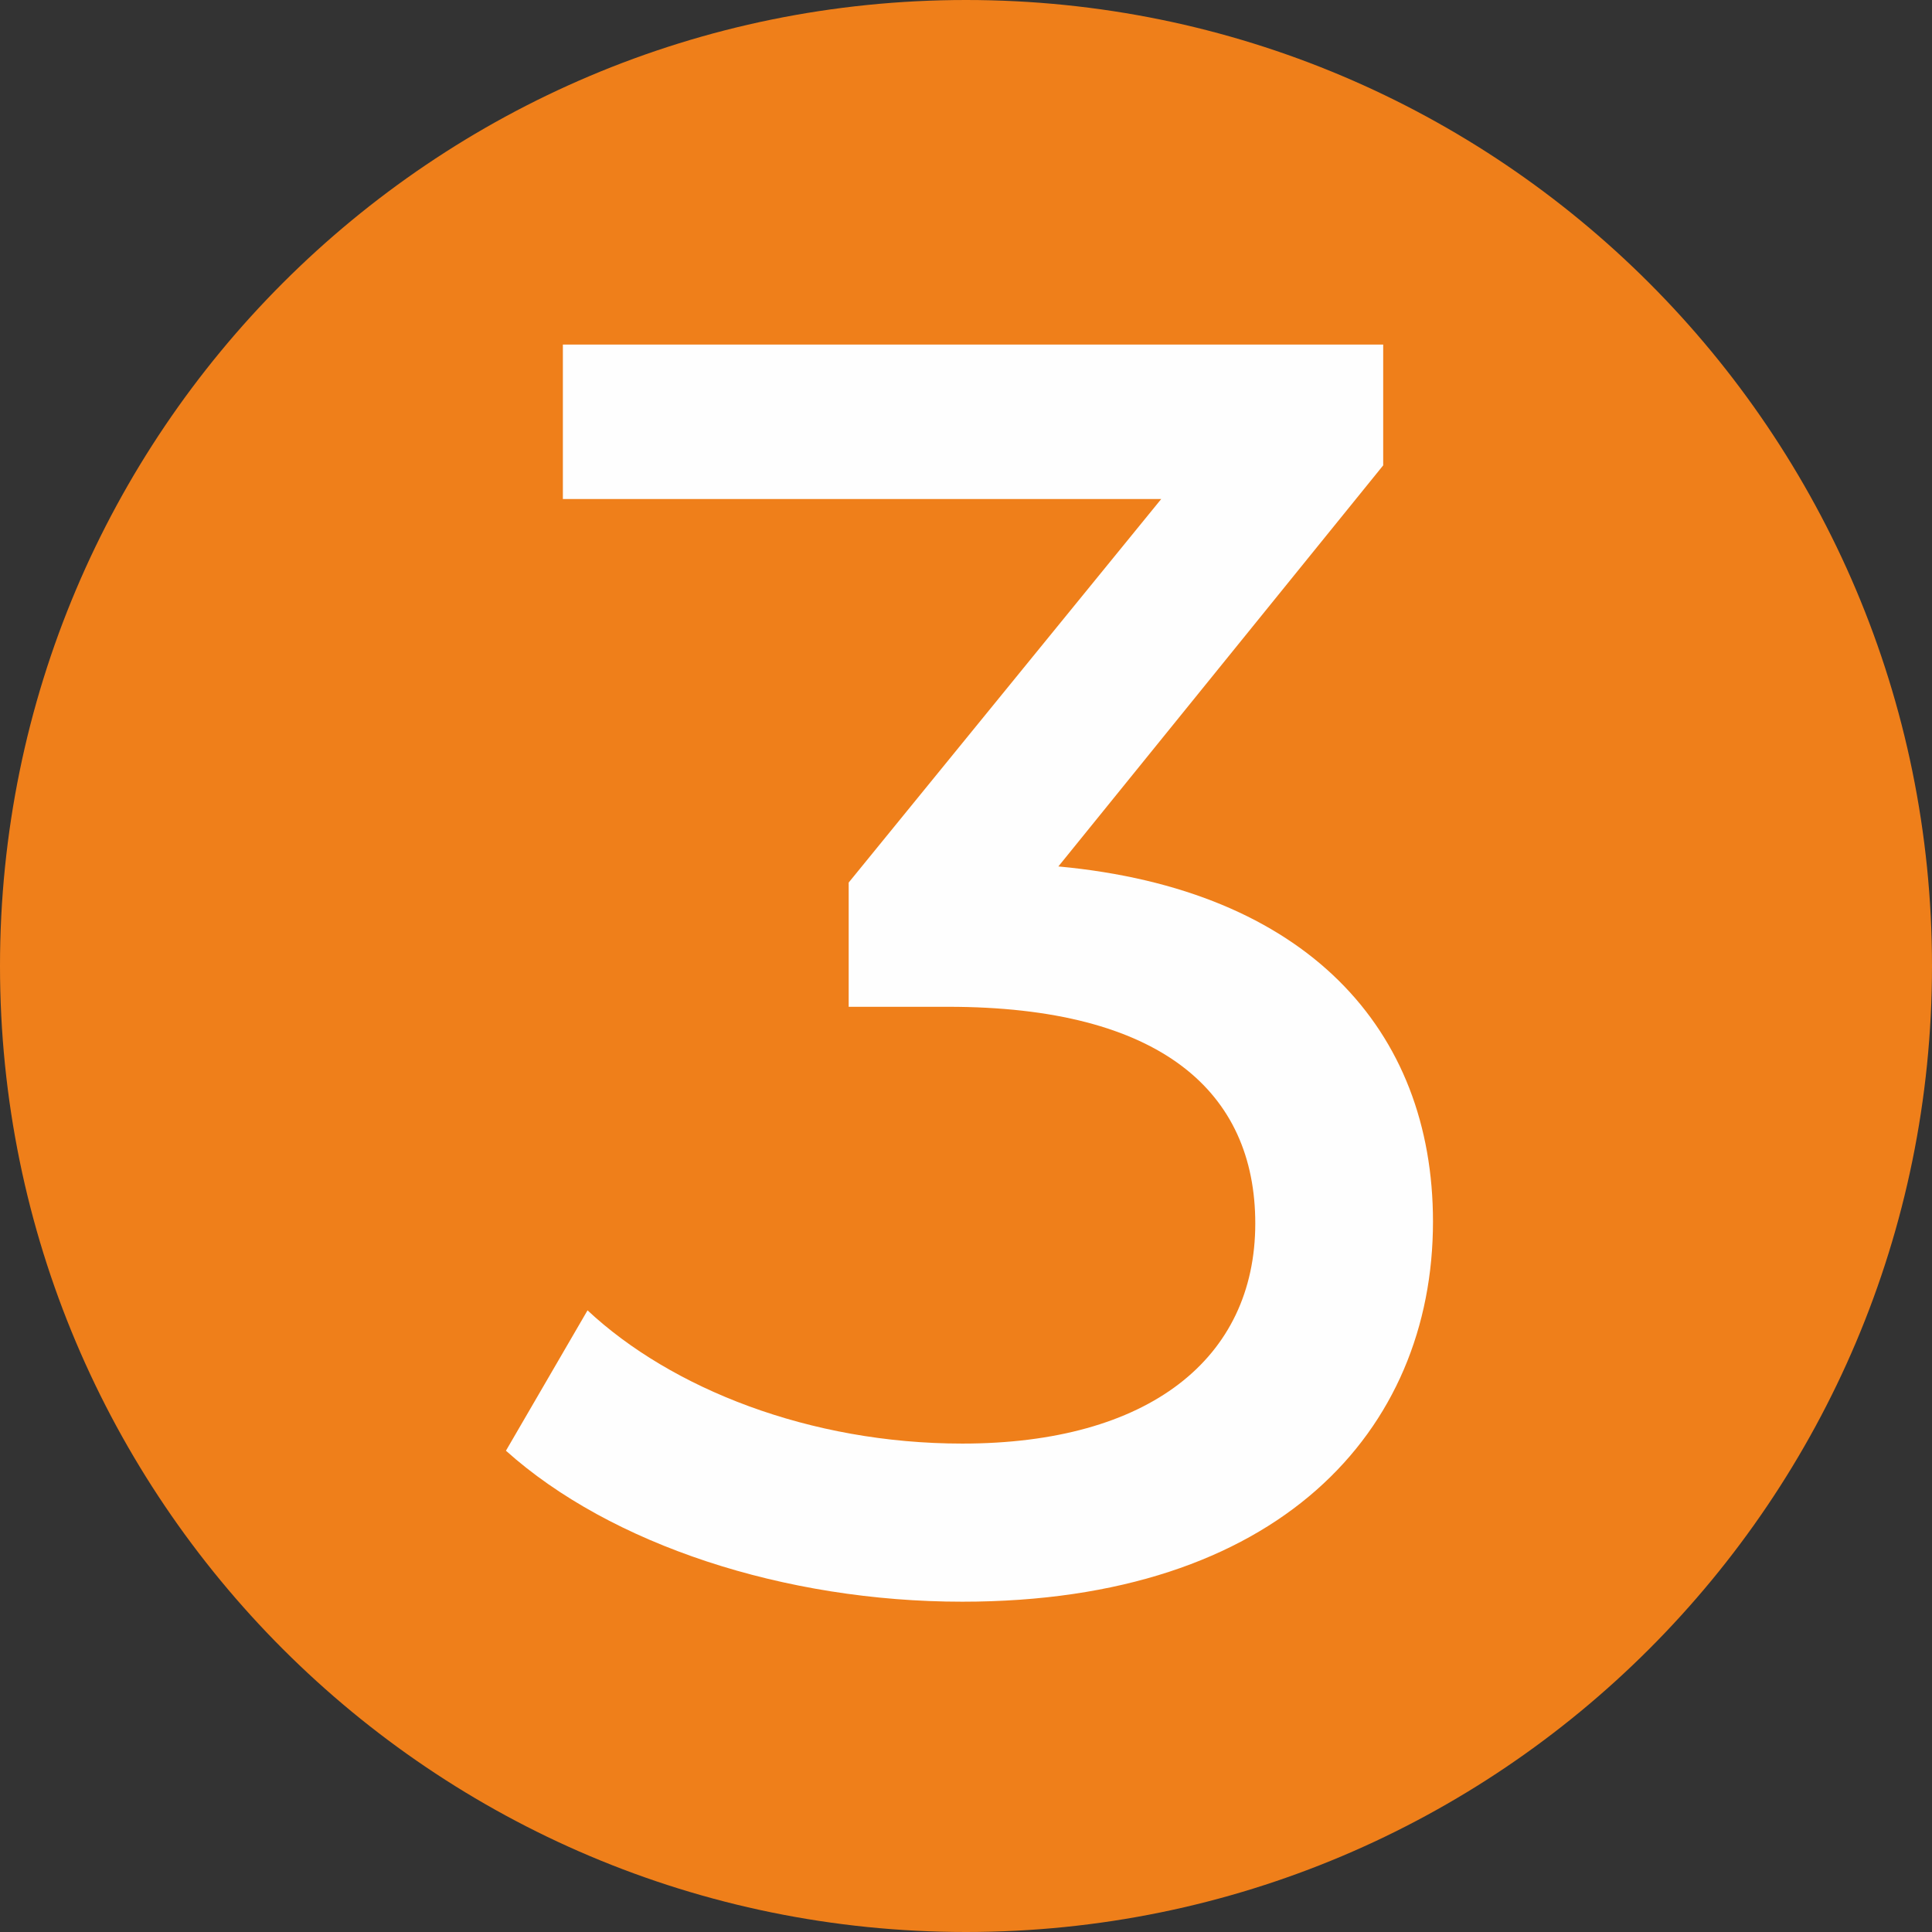 <?xml version="1.0" encoding="UTF-8"?> <!-- Creator: CorelDRAW --> <svg xmlns="http://www.w3.org/2000/svg" xmlns:xlink="http://www.w3.org/1999/xlink" xmlns:xodm="http://www.corel.com/coreldraw/odm/2003" xml:space="preserve" width="59.111mm" height="59.111mm" style="shape-rendering:geometricPrecision; text-rendering:geometricPrecision; image-rendering:optimizeQuality; fill-rule:evenodd; clip-rule:evenodd" viewBox="0 0 83.82 83.82"><rect x="0" y="0" width="83.82" height="83.82" fill="#333333" stroke="none"/> <defs> <style type="text/css"> <![CDATA[ .fil0 {fill:#EF7F1A} .fil1 {fill:#FEFEFE;fill-rule:nonzero} ]]> </style> </defs> <g id="Layer_x0020_1">  <g id="_2030973042992"> <path class="fil0" d="M41.91 0c23.15,0 41.91,18.76 41.91,41.91 0,23.15 -18.76,41.91 -41.91,41.91 -23.15,0 -41.91,-18.76 -41.91,-41.91 0,-23.15 18.76,-41.91 41.91,-41.91z"></path> <path class="fil1" d="M45.91 37.6l14.1 -17.41 0 -5.24 -35.59 0 0 6.7 25.96 0 -13.56 16.64 0 5.39 4.31 0c9.25,0 13.33,3.7 13.33,9.4 0,5.86 -4.62,9.55 -12.71,9.55 -6.63,0 -12.63,-2.39 -16.26,-5.78l-3.54 6.09c4.55,4.08 12.1,6.55 19.8,6.55 13.71,0 20.42,-7.4 20.42,-16.49 0,-8.32 -5.47,-14.41 -16.26,-15.41z"></path> </g> </g> </svg> 